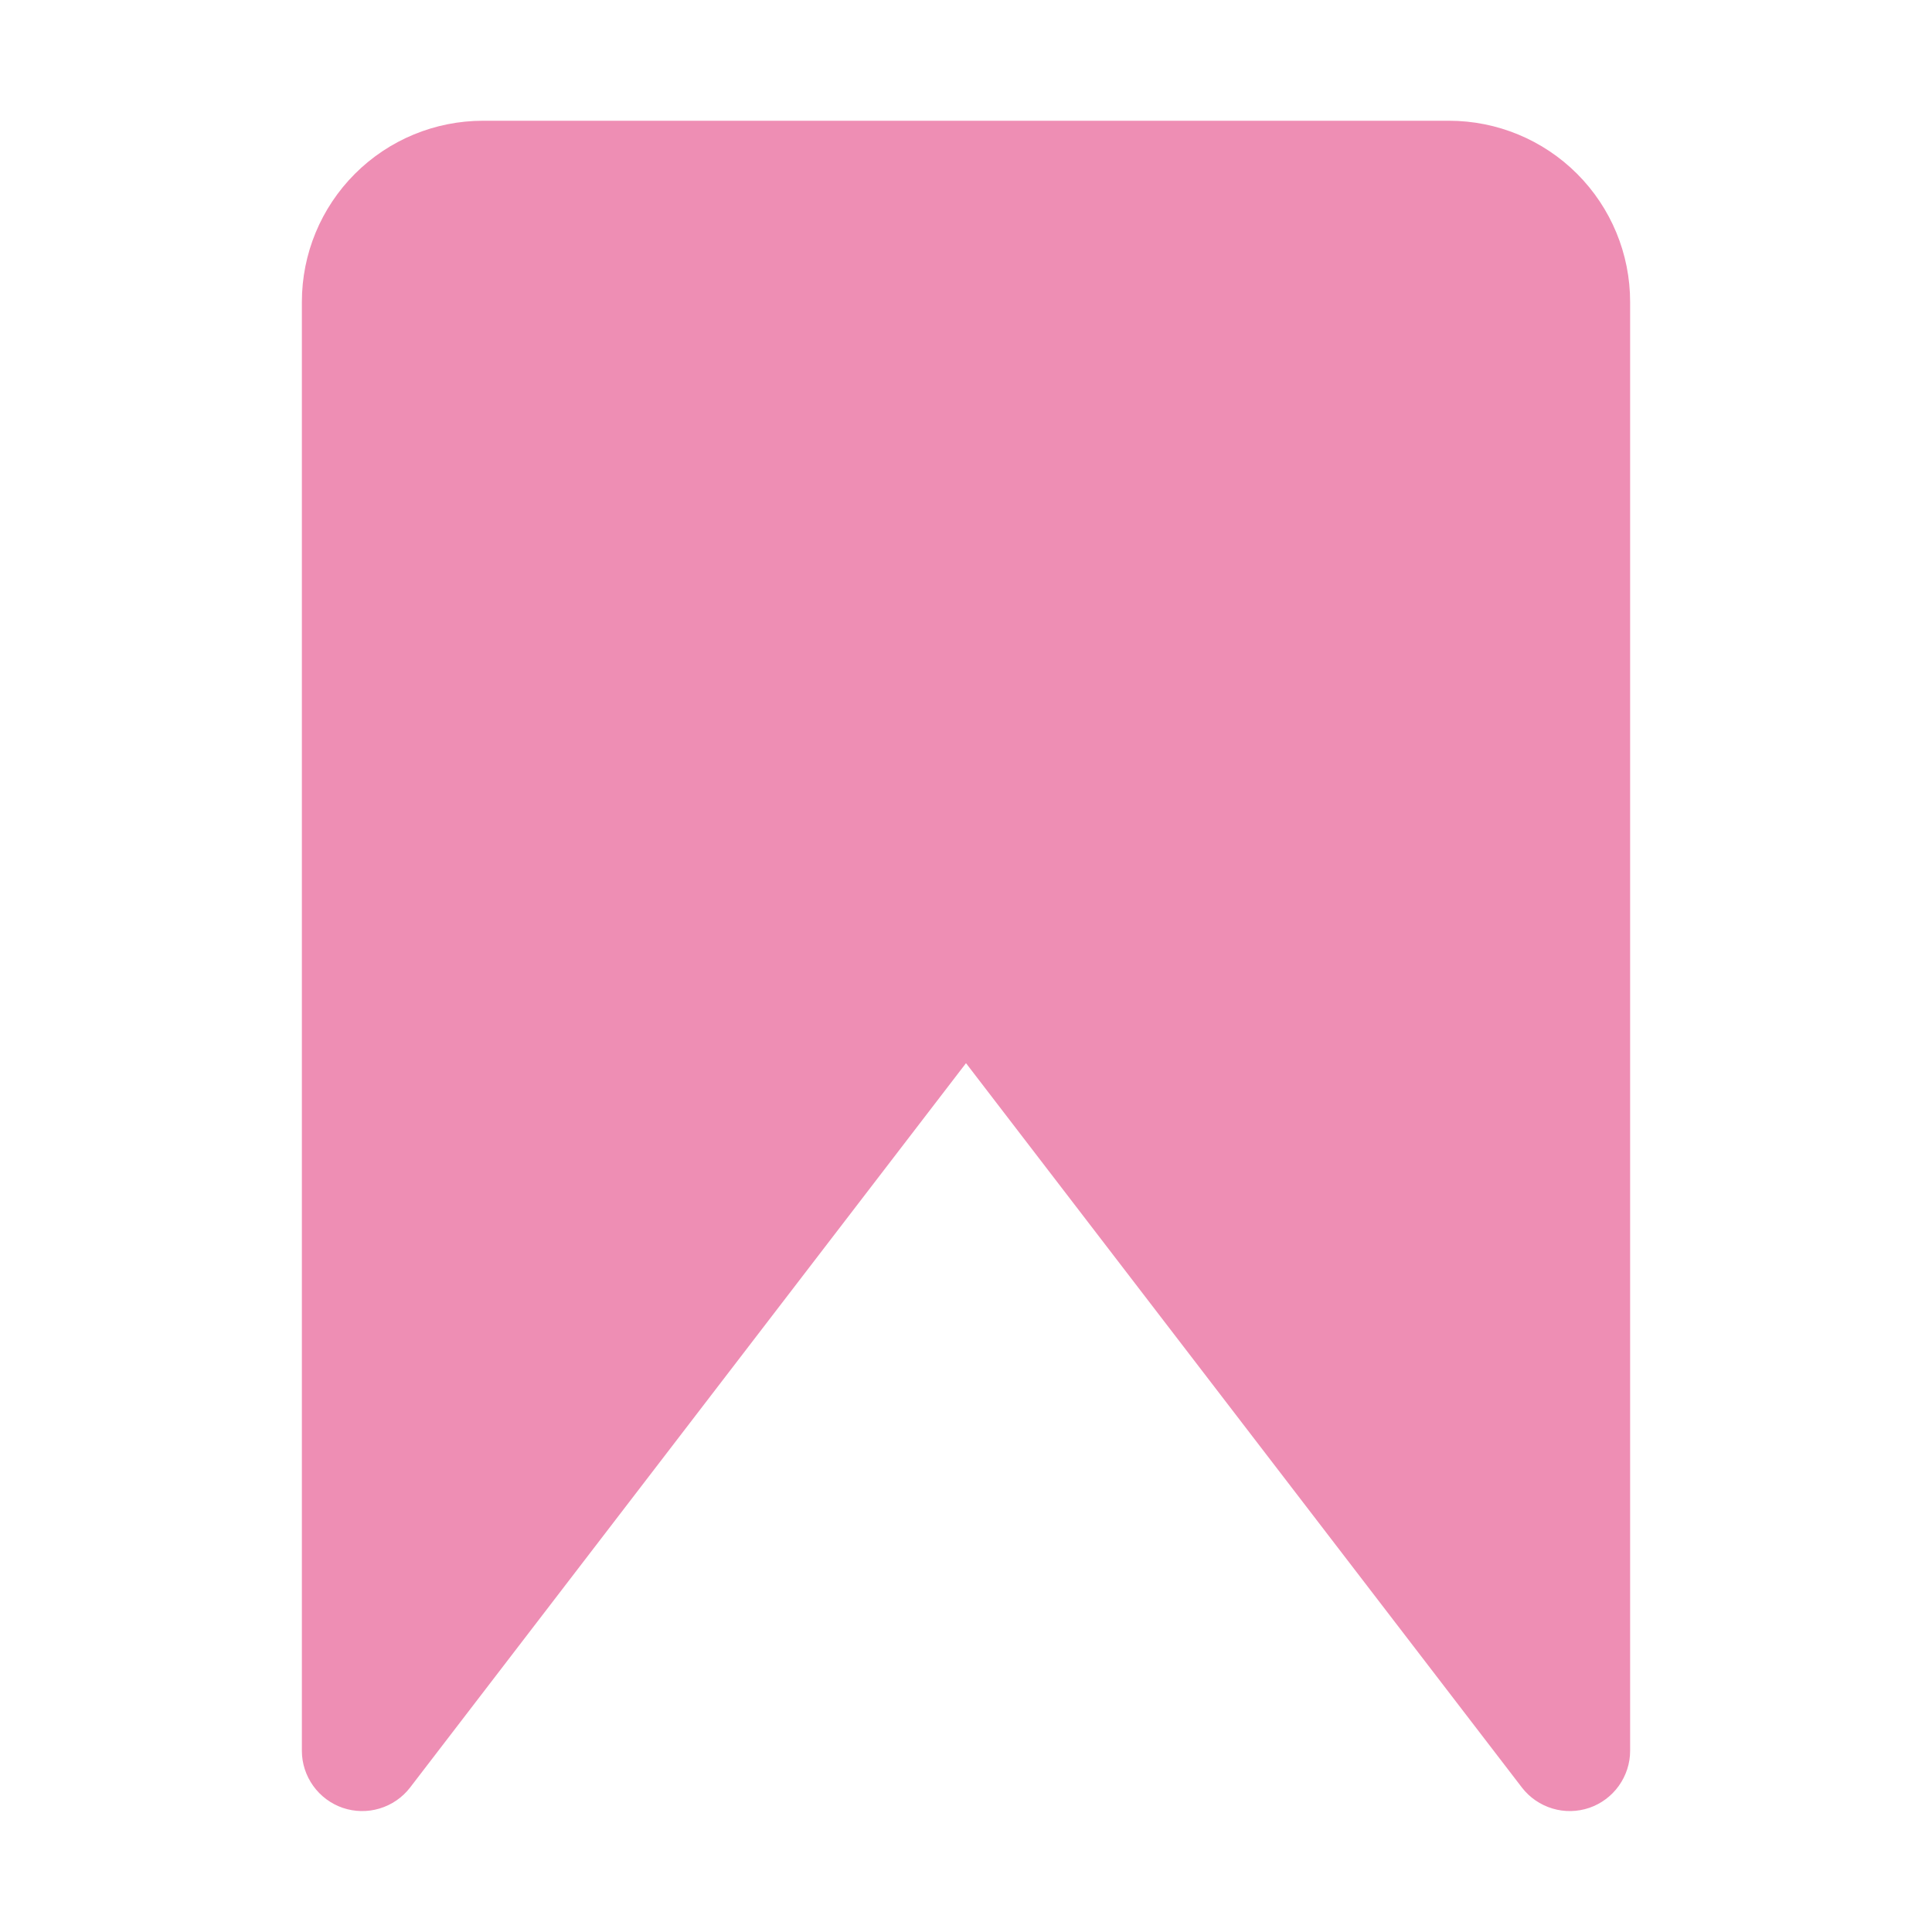 <svg width="24" height="24" viewBox="0 0 24 24" fill="none" xmlns="http://www.w3.org/2000/svg">
<g clip-path="url(#clip0_341_2823)">
<path d="M18 1.5H6C5.403 1.5 4.831 1.737 4.409 2.159C3.987 2.581 3.75 3.153 3.75 3.75V21.75C3.75 21.906 3.8 22.058 3.891 22.185C3.982 22.312 4.11 22.407 4.258 22.458C4.406 22.508 4.566 22.511 4.715 22.466C4.865 22.421 4.997 22.331 5.093 22.207L12 13.207L18.907 22.207C19.003 22.331 19.135 22.421 19.285 22.466C19.434 22.511 19.594 22.508 19.742 22.458C19.89 22.407 20.018 22.312 20.109 22.185C20.2 22.058 20.25 21.906 20.25 21.75V3.75C20.25 3.153 20.013 2.581 19.591 2.159C19.169 1.737 18.597 1.5 18 1.5Z" fill="#EE8EB4"/>
</g>
<defs>
<clipPath id="clip0_341_2823">
<rect width="24" height="24" fill="white"/>
</clipPath>
</defs>
</svg>

